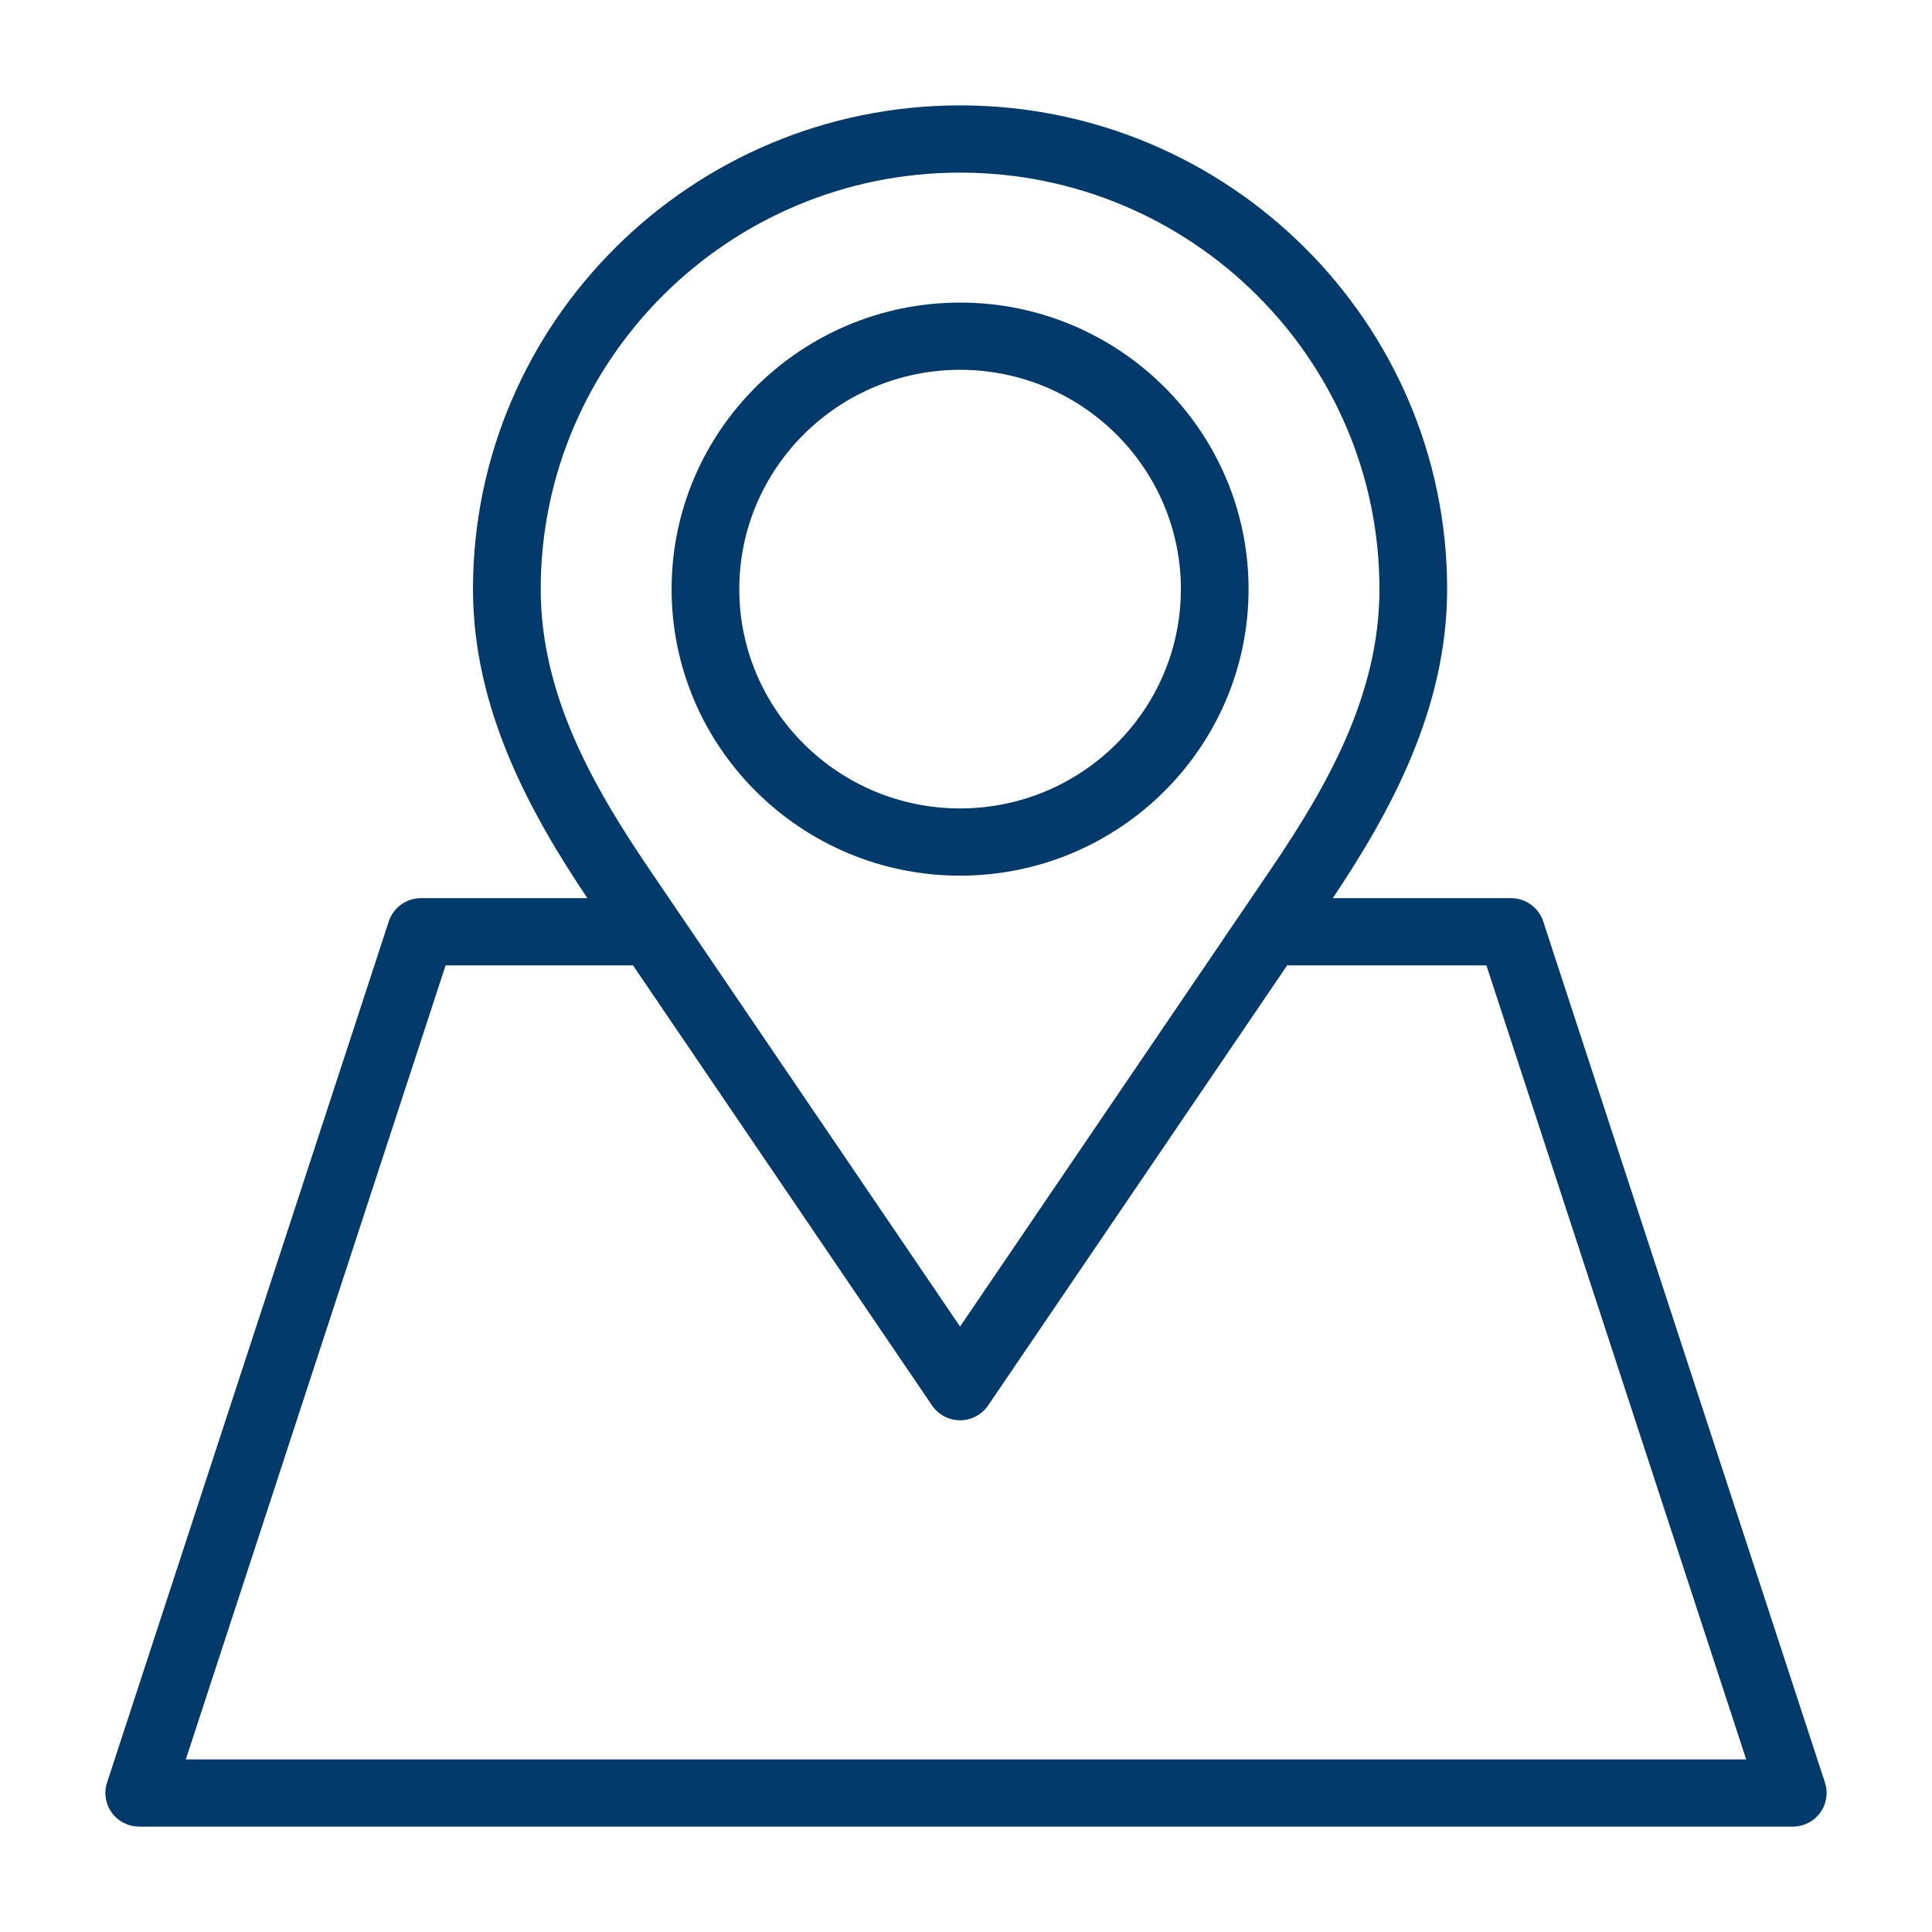 <svg width="55" height="55" viewBox="0 0 55 55" fill="none" xmlns="http://www.w3.org/2000/svg">
<path d="M27.331 24.928C31.86 24.928 35.544 21.269 35.544 16.771C35.544 12.274 31.86 8.614 27.331 8.614C22.803 8.614 19.119 12.274 19.119 16.771C19.119 21.269 22.803 24.928 27.331 24.928ZM27.331 10.528C30.797 10.528 33.617 13.329 33.617 16.771C33.617 20.213 30.797 23.014 27.331 23.014C23.866 23.014 21.046 20.213 21.046 16.771C21.046 13.329 23.865 10.528 27.331 10.528ZM51.953 50.747L43.932 26.23C43.803 25.836 43.433 25.569 43.016 25.569H37.941C39.58 23.122 41.197 20.18 41.197 16.771C41.197 9.178 34.977 3 27.331 3C19.686 3 13.465 9.178 13.465 16.771C13.465 20.18 15.082 23.122 16.721 25.569H11.984C11.567 25.569 11.197 25.836 11.068 26.23L3.047 50.747C2.952 51.039 3.003 51.358 3.184 51.605C3.365 51.853 3.655 52 3.964 52H51.036C51.345 52 51.635 51.853 51.816 51.605C51.997 51.358 52.048 51.039 51.953 50.747ZM27.331 4.914C33.914 4.914 39.27 10.233 39.27 16.771C39.27 19.779 37.779 22.389 36.167 24.761L27.331 37.764L18.496 24.761C16.884 22.389 15.393 19.779 15.393 16.771C15.393 10.233 20.748 4.914 27.331 4.914ZM5.29 50.086L12.685 27.483H18.021L26.533 40.01C26.712 40.274 27.011 40.432 27.331 40.432C27.652 40.432 27.951 40.274 28.13 40.01L36.642 27.483H42.315L49.71 50.086H5.29Z" fill="#023A6B"/>
</svg>
